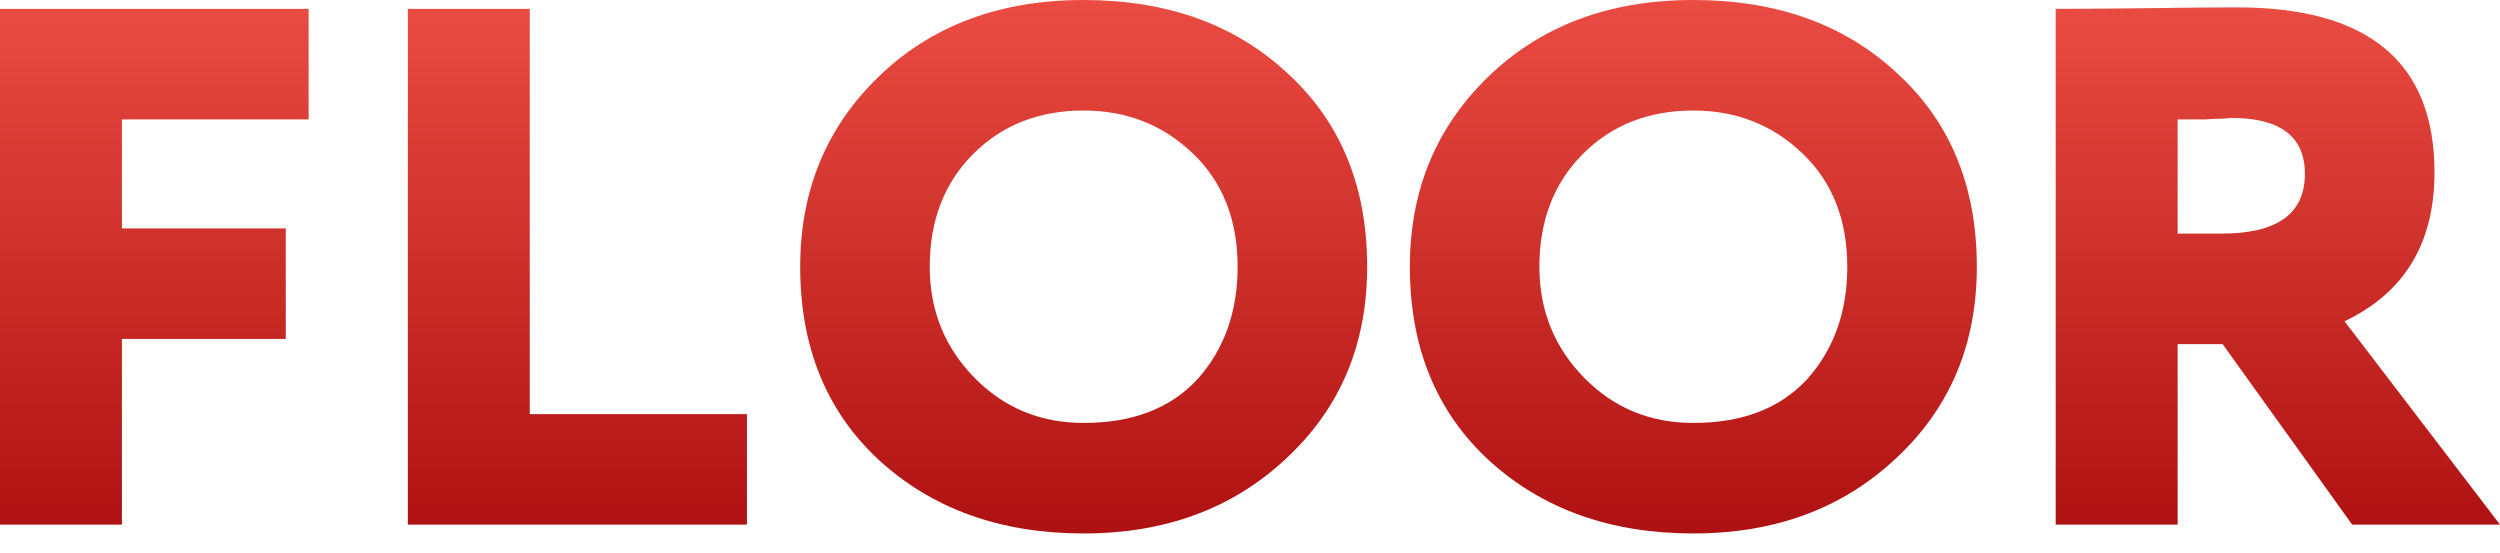<svg width="104" height="23" viewBox="0 0 104 23" fill="none" xmlns="http://www.w3.org/2000/svg">
<path fill-rule="evenodd" clip-rule="evenodd" d="M33.288 11.096C33.288 7.929 34.376 5.293 36.553 3.188C38.751 1.063 41.594 0 45.081 0C48.547 0 51.369 1.012 53.546 3.035C55.765 5.058 56.874 7.745 56.874 11.096C56.874 14.325 55.754 16.981 53.514 19.065C51.295 21.15 48.484 22.192 45.081 22.192C41.636 22.192 38.804 21.18 36.585 19.157C34.387 17.134 33.288 14.447 33.288 11.096ZM38.677 11.096C38.677 12.915 39.301 14.457 40.548 15.724C41.773 16.971 43.285 17.594 45.081 17.594C47.11 17.594 48.685 16.991 49.805 15.786C50.925 14.539 51.485 12.976 51.485 11.096C51.485 9.155 50.872 7.591 49.646 6.406C48.399 5.201 46.878 4.598 45.081 4.598C43.221 4.598 41.689 5.201 40.484 6.406C39.279 7.612 38.677 9.175 38.677 11.096ZM58.65 11.096C58.65 7.929 59.738 5.293 61.915 3.188C64.113 1.063 66.956 0 70.443 0C73.909 0 76.731 1.012 78.908 3.035C81.127 5.058 82.236 7.745 82.236 11.096C82.236 14.325 81.116 16.981 78.876 19.065C76.657 21.15 73.846 22.192 70.443 22.192C66.998 22.192 64.166 21.18 61.947 19.157C59.749 17.134 58.65 14.447 58.65 11.096ZM64.039 11.096C64.039 12.915 64.663 14.457 65.91 15.724C67.135 16.971 68.647 17.594 70.443 17.594C72.472 17.594 74.047 16.991 75.167 15.786C76.287 14.539 76.847 12.976 76.847 11.096C76.847 9.155 76.234 7.591 75.008 6.406C73.761 5.201 72.24 4.598 70.443 4.598C68.583 4.598 67.051 5.201 65.846 6.406C64.641 7.612 64.039 9.175 64.039 11.096ZM90.59 21.824V14.315H92.46L97.85 21.824H104L97.533 13.364C100.027 12.179 101.274 10.115 101.274 7.173C101.274 2.595 98.537 0.307 93.063 0.307C92.154 0.307 90.97 0.317 89.512 0.338C88.054 0.358 86.722 0.368 85.517 0.368V21.824H90.59ZM92.524 4.935C92.693 4.915 92.788 4.905 92.809 4.905C94.859 4.905 95.884 5.681 95.884 7.234C95.884 8.889 94.732 9.717 92.429 9.717H90.59V4.966H91.731C92.09 4.945 92.355 4.935 92.524 4.935ZM5.072 21.824H0V0.368H12.839V4.966H5.072V9.502H11.888V14.1H5.072V21.824ZM31.073 21.824H16.966V0.368H22.038V17.227H31.073V21.824Z" fill="url(#paint0_linear)"/>
<defs>
<linearGradient id="paint0_linear" x1="52" y1="0" x2="52" y2="22.192" gradientUnits="userSpaceOnUse">
<stop stop-color="#EA4C42"/>
<stop offset="1" stop-color="#AE1111"/>
</linearGradient>
</defs>
</svg>
